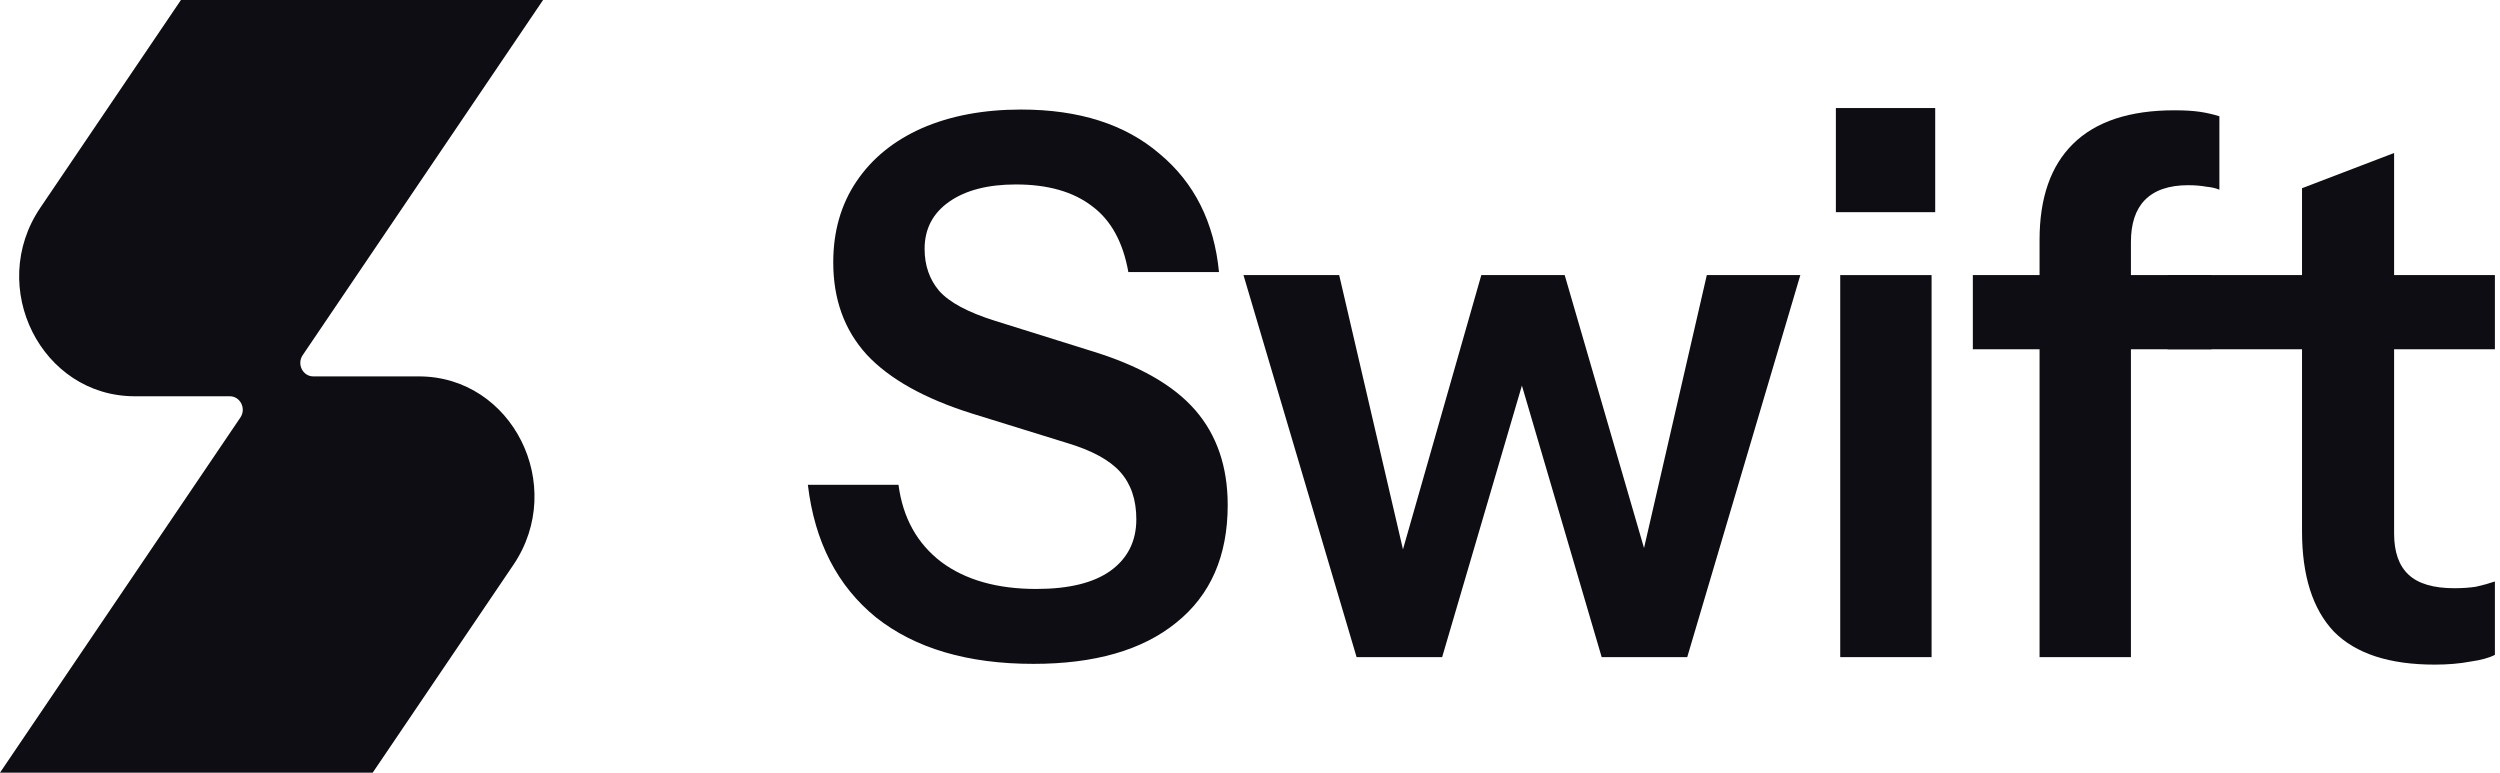 <svg width="220" height="68" viewBox="0 0 220 68" fill="none" xmlns="http://www.w3.org/2000/svg">
<path d="M47.791 0H15.923L3.548 18.28C-1.18 25.262 3.635 34.871 11.859 34.871H20.218C21.146 34.871 21.687 35.954 21.154 36.741L0 67.994H32.798L45.174 49.714C49.901 42.732 45.086 33.123 36.862 33.123H27.574C26.645 33.123 26.104 32.041 26.637 31.253L47.791 0Z" fill="#0D0D13"/>
<path d="M214.255 58.486C210.256 58.486 207.299 57.519 205.385 55.585C203.514 53.608 202.578 50.663 202.578 46.753V16.562L210.681 13.463V46.95C210.681 48.576 211.107 49.785 211.957 50.575C212.808 51.367 214.148 51.763 215.977 51.763C216.7 51.763 217.339 51.718 217.892 51.63C218.487 51.498 219.04 51.345 219.551 51.169V57.629C219.04 57.892 218.317 58.09 217.381 58.222C216.446 58.398 215.404 58.486 214.255 58.486ZM190.752 30.734V24.208H219.551V30.734H190.752Z" fill="#0D0D13"/>
<path d="M179.481 57.827V21.11C179.481 17.419 180.459 14.606 182.416 12.672C184.415 10.695 187.394 9.706 191.35 9.706C192.243 9.706 192.987 9.75 193.583 9.838C194.178 9.926 194.752 10.057 195.306 10.233V16.694C195.008 16.562 194.625 16.474 194.157 16.43C193.689 16.342 193.158 16.298 192.562 16.298C190.86 16.298 189.584 16.737 188.733 17.617C187.925 18.452 187.521 19.682 187.521 21.308V57.827H179.481ZM173.61 30.734V24.208H194.604V30.734H173.61Z" fill="#0D0D13"/>
<path d="M161.94 57.827V24.208H169.979V57.827H161.94ZM161.557 18.671V9.508H170.298V18.671H161.557Z" fill="#0D0D13"/>
<path d="M119.38 57.827L109.426 24.208H117.848L123.719 49.455H123.144L130.355 24.208H137.693L145.031 49.455H144.392L150.199 24.208H158.43L148.477 57.827H140.947L133.609 32.843H134.247L126.909 57.827H119.38Z" fill="#0D0D13"/>
<path d="M90.937 58.42C85.151 58.42 80.536 57.057 77.09 54.333C73.687 51.565 71.687 47.675 71.092 42.665H79.068C79.451 45.566 80.706 47.829 82.833 49.455C84.96 51.037 87.746 51.828 91.192 51.828C94.042 51.828 96.212 51.301 97.701 50.246C99.232 49.148 99.997 47.631 99.997 45.697C99.997 43.984 99.53 42.6 98.593 41.545C97.658 40.49 96.084 39.633 93.872 38.974L85.577 36.404C81.365 35.085 78.26 33.349 76.261 31.196C74.304 29.042 73.326 26.339 73.326 23.087C73.326 20.363 74.006 17.99 75.368 15.968C76.728 13.947 78.643 12.387 81.111 11.288C83.62 10.19 86.534 9.64 89.852 9.64C94.956 9.64 99.019 10.937 102.039 13.53C105.102 16.078 106.846 19.55 107.272 23.944H99.295C98.828 21.308 97.764 19.375 96.105 18.144C94.446 16.87 92.213 16.232 89.406 16.232C86.938 16.232 84.981 16.737 83.534 17.748C82.088 18.759 81.365 20.143 81.365 21.901C81.365 23.352 81.79 24.581 82.642 25.592C83.534 26.603 85.173 27.482 87.555 28.229L95.978 30.866C100.189 32.141 103.251 33.876 105.166 36.073C107.08 38.27 108.038 41.061 108.038 44.446C108.038 48.927 106.527 52.377 103.507 54.795C100.53 57.212 96.339 58.42 90.937 58.42Z" fill="#0D0D13"/>
</svg>
